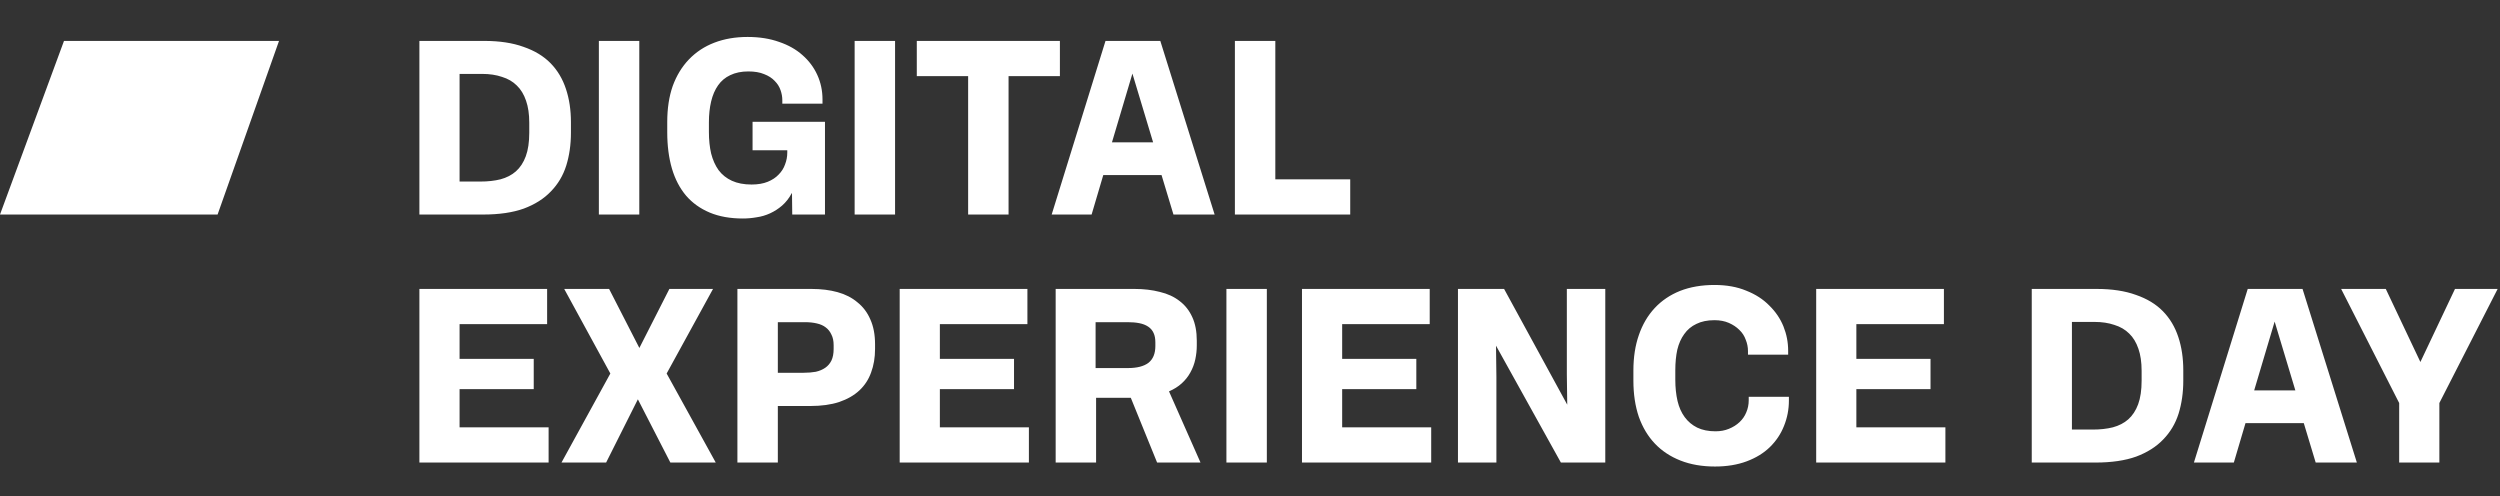 <?xml version="1.0" encoding="UTF-8"?> <svg xmlns="http://www.w3.org/2000/svg" width="2016" height="400" viewBox="0 0 2016 400" fill="none"><rect x="0" y="0" width="2016" height="400" fill="#333333" stroke="none"/><path d="M225 33L51.605 33L0 173H175.459L225 33Z" fill="white"></path><path d="M338.2 173V33H390.6C402.867 33 413.4 34.6 422.2 37.8C431.133 40.867 438.4 45.267 444 51C449.6 56.733 453.733 63.667 456.4 71.8C459.067 79.8 460.4 88.733 460.4 98.6V107C460.4 116.6 459.133 125.467 456.6 133.6C454.067 141.6 449.933 148.533 444.2 154.4C438.6 160.267 431.333 164.867 422.4 168.2C413.467 171.4 402.533 173 389.6 173H338.2ZM370.6 146.4H387.4C393.4 146.4 398.8 145.8 403.6 144.6C408.533 143.267 412.667 141.133 416 138.2C419.467 135.133 422.133 131.067 424 126C425.867 120.933 426.8 114.6 426.8 107V99C426.8 92.067 425.933 86.133 424.2 81.2C422.467 76.133 420 72.067 416.8 69C413.6 65.8 409.6 63.467 404.8 62C400.133 60.4 394.8 59.6 388.8 59.6H370.6V146.4ZM482.927 173V33H515.527V173H482.927ZM599.064 176.2C588.797 176.2 579.864 174.6 572.264 171.4C564.664 168.2 558.331 163.667 553.264 157.8C548.197 151.8 544.397 144.533 541.864 136C539.331 127.333 538.064 117.533 538.064 106.6V98.4C538.064 87.467 539.531 77.8 542.464 69.4C545.531 61 549.864 53.867 555.464 48C561.197 42 568.064 37.467 576.064 34.4C584.064 31.333 592.997 29.8 602.864 29.8C612.331 29.8 620.797 31.133 628.264 33.8C635.731 36.333 641.997 39.867 647.064 44.4C652.264 48.933 656.264 54.267 659.064 60.4C661.864 66.533 663.264 73.133 663.264 80.2V83.6H630.864V80.8C630.864 78.133 630.397 75.467 629.464 72.8C628.531 70 626.931 67.467 624.664 65.2C622.531 62.933 619.731 61.133 616.264 59.8C612.797 58.333 608.531 57.6 603.464 57.6C597.864 57.6 592.997 58.6 588.864 60.6C584.864 62.467 581.597 65.2 579.064 68.8C576.531 72.4 574.664 76.733 573.464 81.8C572.264 86.867 571.664 92.467 571.664 98.6V106.4C571.664 112.8 572.264 118.6 573.464 123.8C574.797 129 576.797 133.467 579.464 137.2C582.264 140.933 585.864 143.8 590.264 145.8C594.664 147.8 599.931 148.8 606.064 148.8C611.131 148.8 615.464 148.067 619.064 146.6C622.664 145.133 625.597 143.2 627.864 140.8C630.264 138.4 631.997 135.667 633.064 132.6C634.264 129.533 634.864 126.333 634.864 123V121.2H606.864V98.2H665.264V173H638.864L638.664 155.8H638.464C636.331 159.8 633.731 163.133 630.664 165.8C627.731 168.333 624.531 170.4 621.064 172C617.597 173.6 613.997 174.667 610.264 175.2C606.531 175.867 602.797 176.2 599.064 176.2ZM689.177 173V33H721.777V173H689.177ZM780.705 173V61.4H739.305V33H854.705V61.4H813.305V173H780.705ZM848.075 173L891.475 33H935.675L979.475 173H946.275L936.675 141.2H889.675L880.275 173H848.075ZM896.675 114.8H929.875L912.475 57H913.875L896.675 114.8ZM995.817 173V33H1028.42V144.6H1088.82V173H995.817ZM338.2 373V233H441.2V261.4H370.6V289.4H430.4V313.8H370.6V344.6H442.4V373H338.2ZM452.781 373L492.181 301.2L454.981 233H491.181L515.581 280.6L539.781 233H574.981L537.581 301.2L577.181 373H540.581L514.381 322L488.781 373H452.781ZM594.645 373V233H654.445C662.179 233 669.179 233.867 675.445 235.6C681.712 237.333 687.045 240.067 691.445 243.8C695.979 247.4 699.445 252 701.845 257.6C704.379 263.2 705.645 269.867 705.645 277.6V281.4C705.645 288.333 704.579 294.667 702.445 300.4C700.445 306 697.312 310.8 693.045 314.8C688.779 318.8 683.312 321.933 676.645 324.2C670.112 326.333 662.379 327.4 653.445 327.4H627.245V373H594.645ZM627.245 300.6H648.045C651.645 300.6 654.912 300.333 657.845 299.8C660.779 299.133 663.312 298.067 665.445 296.6C667.579 295.133 669.245 293.2 670.445 290.8C671.645 288.267 672.245 285.133 672.245 281.4V278.4C672.245 274.933 671.645 272.067 670.445 269.8C669.379 267.4 667.845 265.467 665.845 264C663.979 262.533 661.579 261.467 658.645 260.8C655.845 260.133 652.645 259.8 649.045 259.8H627.245V300.6ZM725.505 373V233H828.505V261.4H757.905V289.4H817.705V313.8H757.905V344.6H829.705V373H725.505ZM851.286 373V233H914.886C922.353 233 929.153 233.8 935.286 235.4C941.553 236.867 946.886 239.333 951.286 242.8C955.686 246.133 959.086 250.467 961.486 255.8C963.886 261 965.086 267.333 965.086 274.8V278.6C965.086 282.333 964.686 286.067 963.886 289.8C963.086 293.533 961.753 297.067 959.886 300.4C958.153 303.6 955.819 306.533 952.886 309.2C950.086 311.733 946.686 313.867 942.686 315.6L968.086 373H933.086L911.886 320.8H908.886H883.886V373H851.286ZM883.486 296.8H909.686C916.886 296.8 922.353 295.4 926.086 292.6C929.819 289.667 931.686 285.133 931.686 279V276.2C931.686 273.133 931.219 270.6 930.286 268.6C929.353 266.467 927.886 264.733 925.886 263.4C923.886 262.067 921.486 261.133 918.686 260.6C916.019 260.067 912.886 259.8 909.286 259.8H883.486V296.8ZM988.981 373V233H1021.58V373H988.981ZM1049.92 373V233H1152.92V261.4H1082.32V289.4H1142.12V313.8H1082.32V344.6H1154.12V373H1049.92ZM1206.7 373H1175.7V233H1212.9L1266.7 331.6L1263.9 332.2L1263.5 302V233H1294.5V373H1258.7L1203.3 273.2L1206.3 272.4L1206.7 304.2V373ZM1382.97 376.2C1372.57 376.2 1363.3 374.6 1355.17 371.4C1347.03 368.2 1340.17 363.667 1334.57 357.8C1328.97 351.933 1324.63 344.733 1321.57 336.2C1318.63 327.533 1317.17 317.8 1317.17 307V298.8C1317.17 288.133 1318.63 278.6 1321.57 270.2C1324.5 261.667 1328.77 254.4 1334.37 248.4C1339.97 242.4 1346.77 237.8 1354.77 234.6C1362.9 231.4 1372.17 229.8 1382.57 229.8C1392.3 229.8 1400.83 231.333 1408.17 234.4C1415.63 237.333 1421.83 241.333 1426.77 246.4C1431.83 251.333 1435.63 256.933 1438.17 263.2C1440.7 269.467 1441.97 276 1441.97 282.8V286H1409.57V283.2C1409.57 280 1408.97 276.933 1407.77 274C1406.7 270.933 1404.97 268.267 1402.57 266C1400.3 263.733 1397.5 261.867 1394.17 260.4C1390.83 258.933 1386.97 258.2 1382.57 258.2C1376.83 258.2 1371.97 259.2 1367.97 261.2C1363.97 263.067 1360.7 265.8 1358.17 269.4C1355.63 272.867 1353.77 277.067 1352.57 282C1351.5 286.933 1350.97 292.467 1350.97 298.6V306.2C1350.97 312.467 1351.57 318.2 1352.77 323.4C1353.97 328.467 1355.9 332.8 1358.57 336.4C1361.23 340 1364.57 342.8 1368.57 344.8C1372.7 346.8 1377.63 347.8 1383.37 347.8C1387.37 347.8 1390.97 347.133 1394.17 345.8C1397.5 344.467 1400.37 342.667 1402.77 340.4C1405.17 338.133 1406.97 335.533 1408.17 332.6C1409.5 329.533 1410.17 326.267 1410.17 322.8V320H1442.57V323C1442.57 330.2 1441.23 337.067 1438.57 343.6C1436.03 350 1432.23 355.667 1427.17 360.6C1422.23 365.4 1416.03 369.2 1408.57 372C1401.1 374.8 1392.57 376.2 1382.97 376.2ZM1464.57 373V233H1567.57V261.4H1496.97V289.4H1556.77V313.8H1496.97V344.6H1568.77V373H1464.57ZM1638.4 373V233H1690.8C1703.06 233 1713.6 234.6 1722.4 237.8C1731.33 240.867 1738.6 245.267 1744.2 251C1749.8 256.733 1753.93 263.667 1756.6 271.8C1759.26 279.8 1760.6 288.733 1760.6 298.6V307C1760.6 316.6 1759.33 325.467 1756.8 333.6C1754.26 341.6 1750.13 348.533 1744.4 354.4C1738.8 360.267 1731.53 364.867 1722.6 368.2C1713.66 371.4 1702.73 373 1689.8 373H1638.4ZM1670.8 346.4H1687.6C1693.6 346.4 1699 345.8 1703.8 344.6C1708.73 343.267 1712.86 341.133 1716.2 338.2C1719.66 335.133 1722.33 331.067 1724.2 326C1726.06 320.933 1727 314.6 1727 307V299C1727 292.067 1726.13 286.133 1724.4 281.2C1722.66 276.133 1720.2 272.067 1717 269C1713.8 265.8 1709.8 263.467 1705 262C1700.33 260.4 1695 259.6 1689 259.6H1670.8V346.4ZM1769.17 373L1812.57 233H1856.77L1900.57 373H1867.37L1857.77 341.2H1810.77L1801.37 373H1769.17ZM1817.77 314.8H1850.97L1833.57 257H1834.97L1817.77 314.8ZM1967.1 373H1934.7V325L1887.9 233H1923.9L1954.3 297.2H1949.3L1979.7 233H2014.1L1967.1 325V373Z" fill="white"></path></svg> 